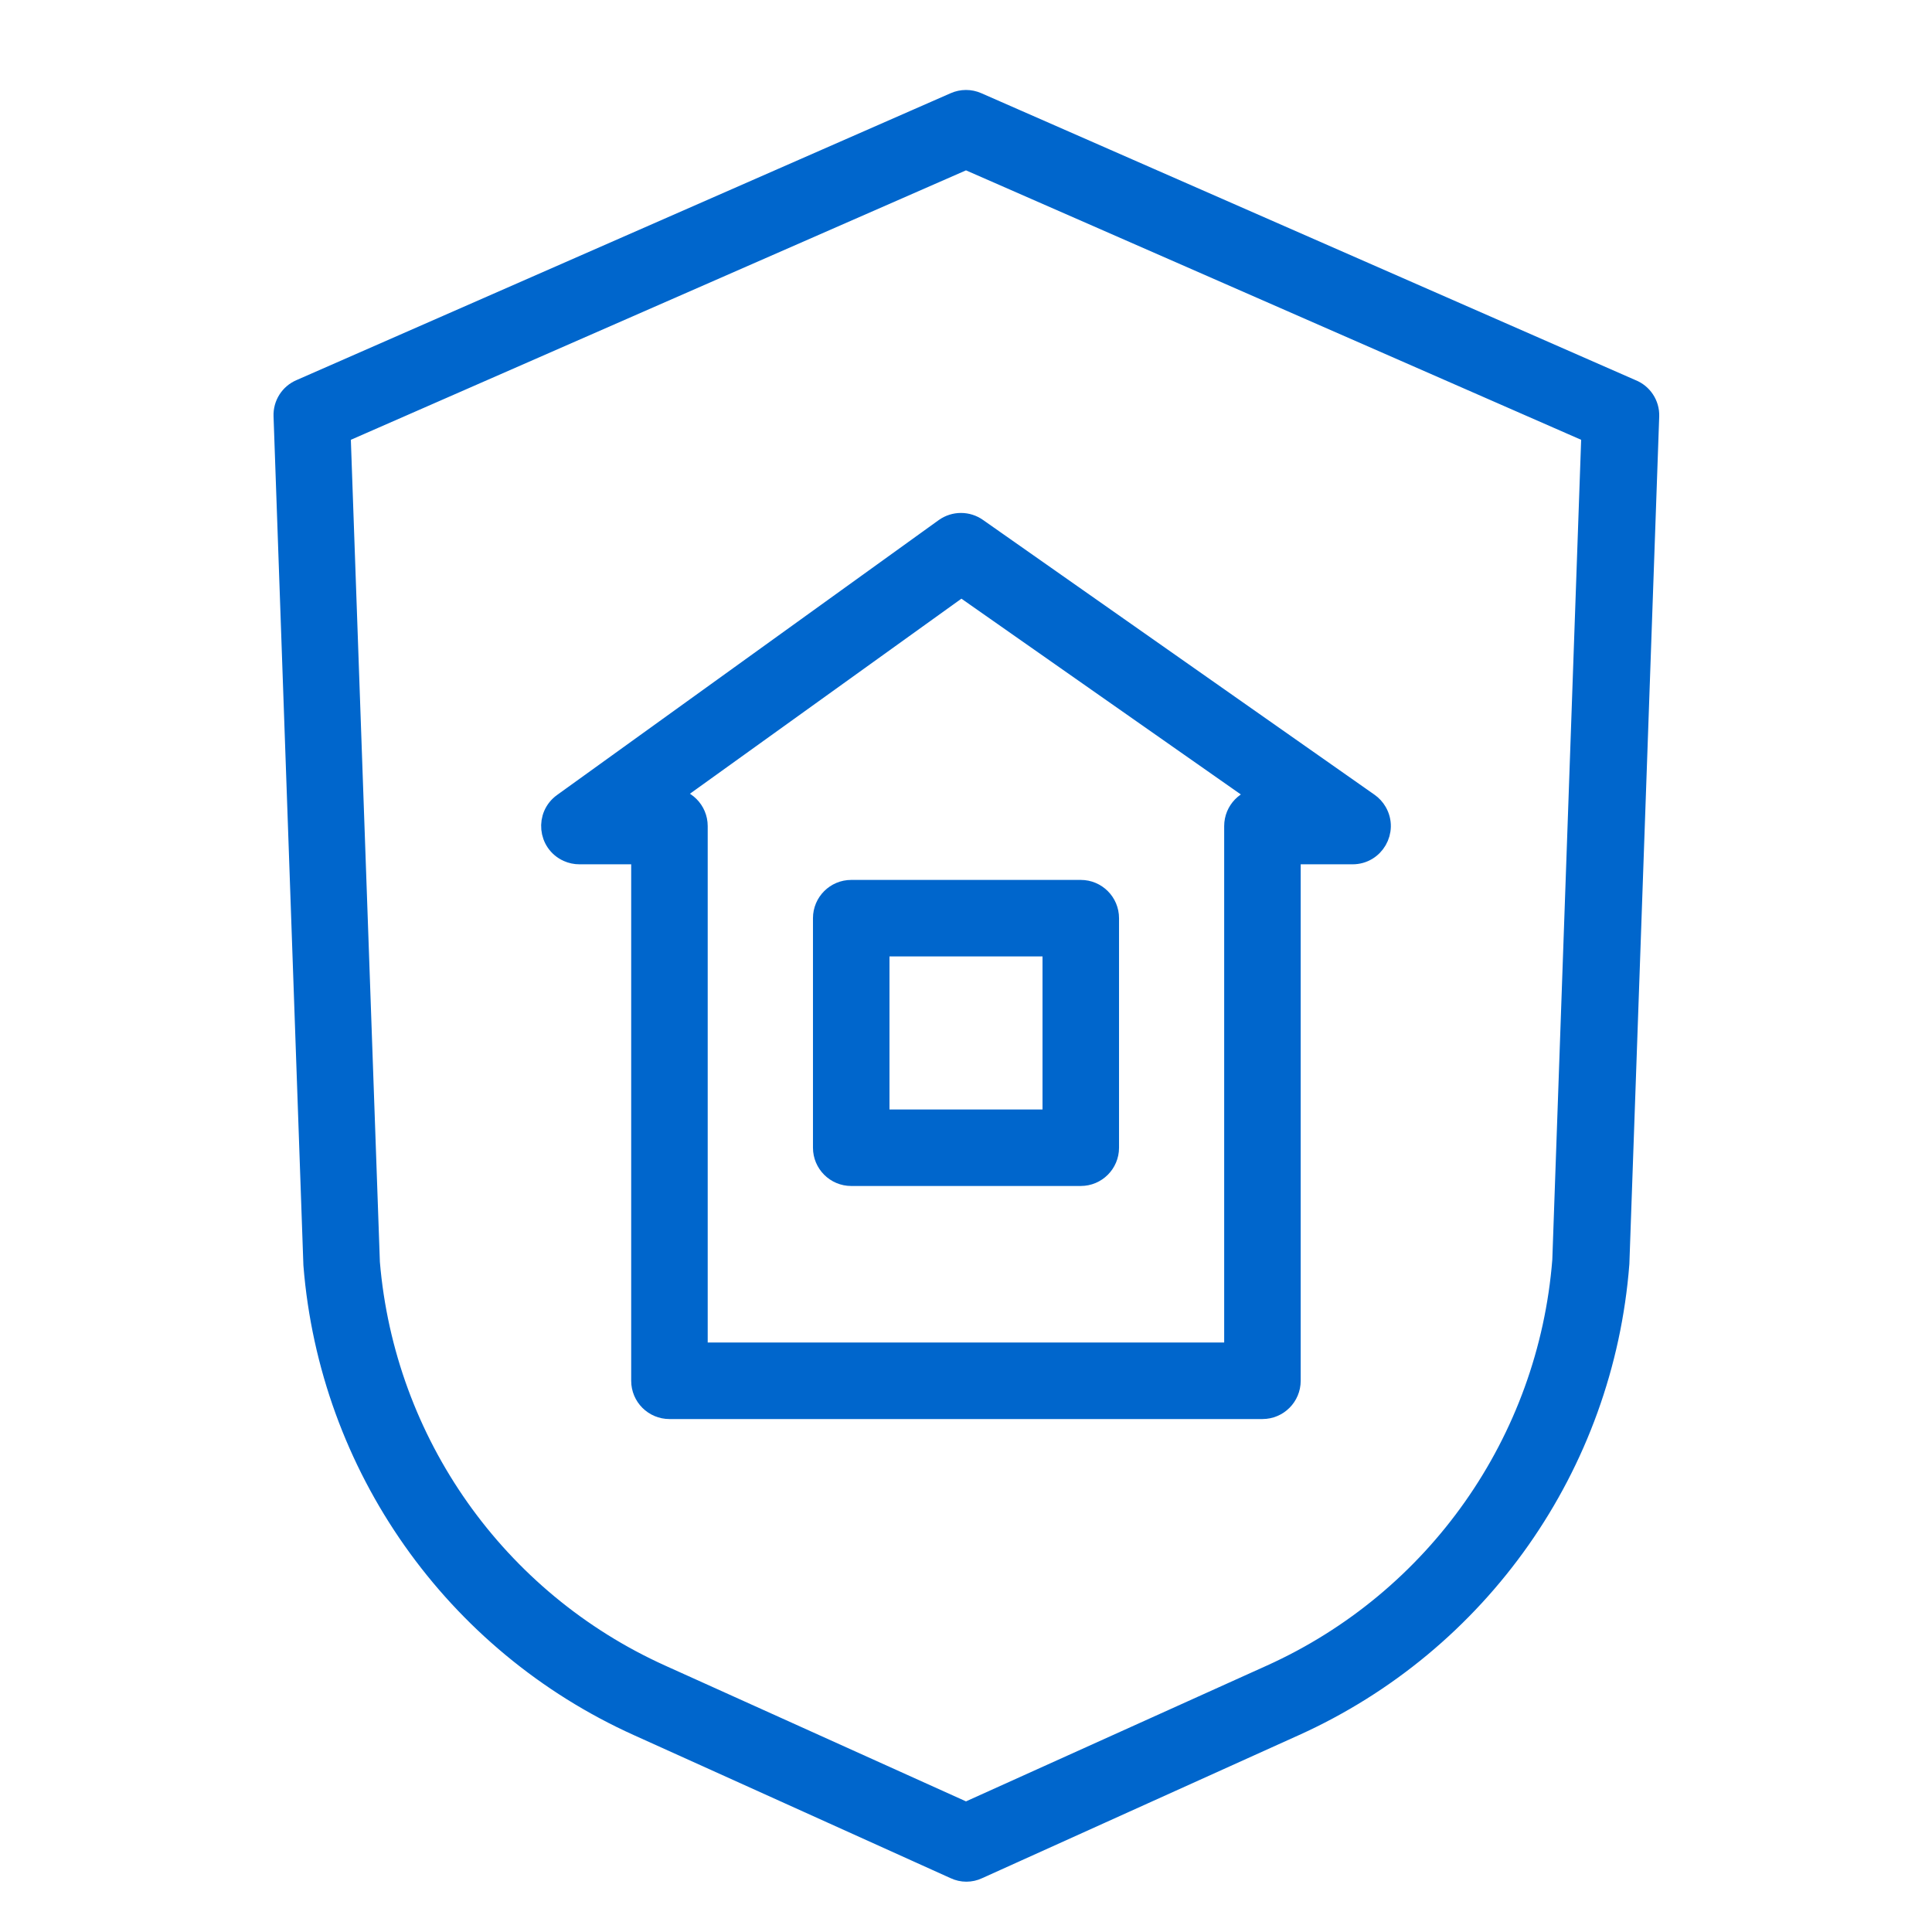 <?xml version="1.0" encoding="UTF-8"?> <svg xmlns="http://www.w3.org/2000/svg" viewBox="1949.5 2449.5 101 101" width="101" height="101" data-guides="{&quot;vertical&quot;:[],&quot;horizontal&quot;:[]}"><path fill="#0066cc" stroke="#0066cc" fill-opacity="1" stroke-width="1" stroke-opacity="1" color="rgb(51, 51, 51)" font-size-adjust="none" id="tSvgd5ca6a4912" title="Path 9" d="M 2034.8 2469.83 C 2023.4 2464.83 2012 2459.83 2000.6 2454.83C 2000.218 2454.661 1999.782 2454.661 1999.4 2454.83C 1988 2459.83 1976.6 2464.83 1965.2 2469.83C 1964.634 2470.07 1964.276 2470.636 1964.3 2471.25C 1964.82 2486.04 1965.34 2500.83 1965.86 2515.62C 1966.7 2526.165 1973.215 2535.416 1982.86 2539.76C 1988.373 2542.25 1993.887 2544.74 1999.4 2547.23C 1999.792 2547.417 2000.248 2547.417 2000.64 2547.23C 2006.153 2544.74 2011.667 2542.25 2017.18 2539.76C 2026.846 2535.404 2033.365 2526.121 2034.18 2515.55C 2034.7 2500.783 2035.22 2486.017 2035.74 2471.25C 2035.758 2470.626 2035.382 2470.058 2034.8 2469.83ZM 2031.15 2515.38 C 2030.404 2524.832 2024.571 2533.128 2015.93 2537.03C 2010.62 2539.427 2005.31 2541.823 2000 2544.22C 1994.69 2541.823 1989.38 2539.427 1984.07 2537.03C 1975.468 2533.146 1969.646 2524.905 1968.86 2515.5C 1968.35 2501.057 1967.84 2486.613 1967.33 2472.17C 1978.22 2467.4 1989.11 2462.63 2000 2457.86C 2010.89 2462.63 2021.78 2467.4 2032.67 2472.17C 2032.163 2486.573 2031.657 2500.977 2031.15 2515.38Z"></path><path fill="#0066cc" stroke="#0066cc" fill-opacity="1" stroke-width="1" stroke-opacity="1" color="rgb(51, 51, 51)" fill-rule="evenodd" font-size-adjust="none" id="tSvg9fd80d071a" title="Path 12" d="M 2021.067 2491.454 C 2014.247 2486.667 2007.427 2481.881 2000.607 2477.094C 2000.086 2476.723 1999.388 2476.723 1998.867 2477.094C 1992.217 2481.884 1985.567 2486.674 1978.917 2491.464C 1977.978 2492.136 1978.118 2493.572 1979.169 2494.05C 1979.366 2494.139 1979.58 2494.185 1979.797 2494.184C 1980.864 2494.184 1981.93 2494.184 1982.997 2494.184C 1982.997 2503.351 1982.997 2512.517 1982.997 2521.684C 1982.997 2522.512 1983.668 2523.184 1984.497 2523.184C 1994.83 2523.184 2005.164 2523.184 2015.497 2523.184C 2016.325 2523.184 2016.997 2522.512 2016.997 2521.684C 2016.997 2512.517 2016.997 2503.351 2016.997 2494.184C 2018.067 2494.184 2019.137 2494.184 2020.207 2494.184C 2021.362 2494.185 2022.084 2492.936 2021.508 2491.935C 2021.398 2491.744 2021.247 2491.58 2021.067 2491.454ZM 2013.997 2492.684 C 2013.997 2501.851 2013.997 2511.017 2013.997 2520.184C 2004.664 2520.184 1995.33 2520.184 1985.997 2520.184C 1985.997 2511.017 1985.997 2501.851 1985.997 2492.684C 1985.997 2491.856 1985.325 2491.184 1984.497 2491.184C 1984.48 2491.184 1984.464 2491.184 1984.447 2491.184C 1989.55 2487.517 1994.654 2483.851 1999.757 2480.184C 2004.99 2483.851 2010.224 2487.517 2015.457 2491.184C 2014.644 2491.206 2013.997 2491.871 2013.997 2492.684Z"></path><path fill="#0066cc" stroke="#0066cc" fill-opacity="1" stroke-width="1" stroke-opacity="1" color="rgb(51, 51, 51)" fill-rule="evenodd" font-size-adjust="none" id="tSvg80e387e001" title="Path 13" d="M 1992.5 2497.5 C 1992.5 2501.5 1992.5 2505.5 1992.5 2509.5C 1992.5 2510.328 1993.172 2511 1994 2511C 1998 2511 2002 2511 2006 2511C 2006.828 2511 2007.5 2510.328 2007.5 2509.5C 2007.5 2505.5 2007.5 2501.5 2007.5 2497.5C 2007.5 2496.672 2006.828 2496 2006 2496C 2002 2496 1998 2496 1994 2496C 1993.172 2496 1992.5 2496.672 1992.5 2497.5ZM 1995.5 2499 C 1998.5 2499 2001.5 2499 2004.5 2499C 2004.5 2502 2004.5 2505 2004.5 2508C 2001.5 2508 1998.5 2508 1995.5 2508C 1995.5 2505 1995.5 2502 1995.5 2499Z"></path><defs></defs></svg> 